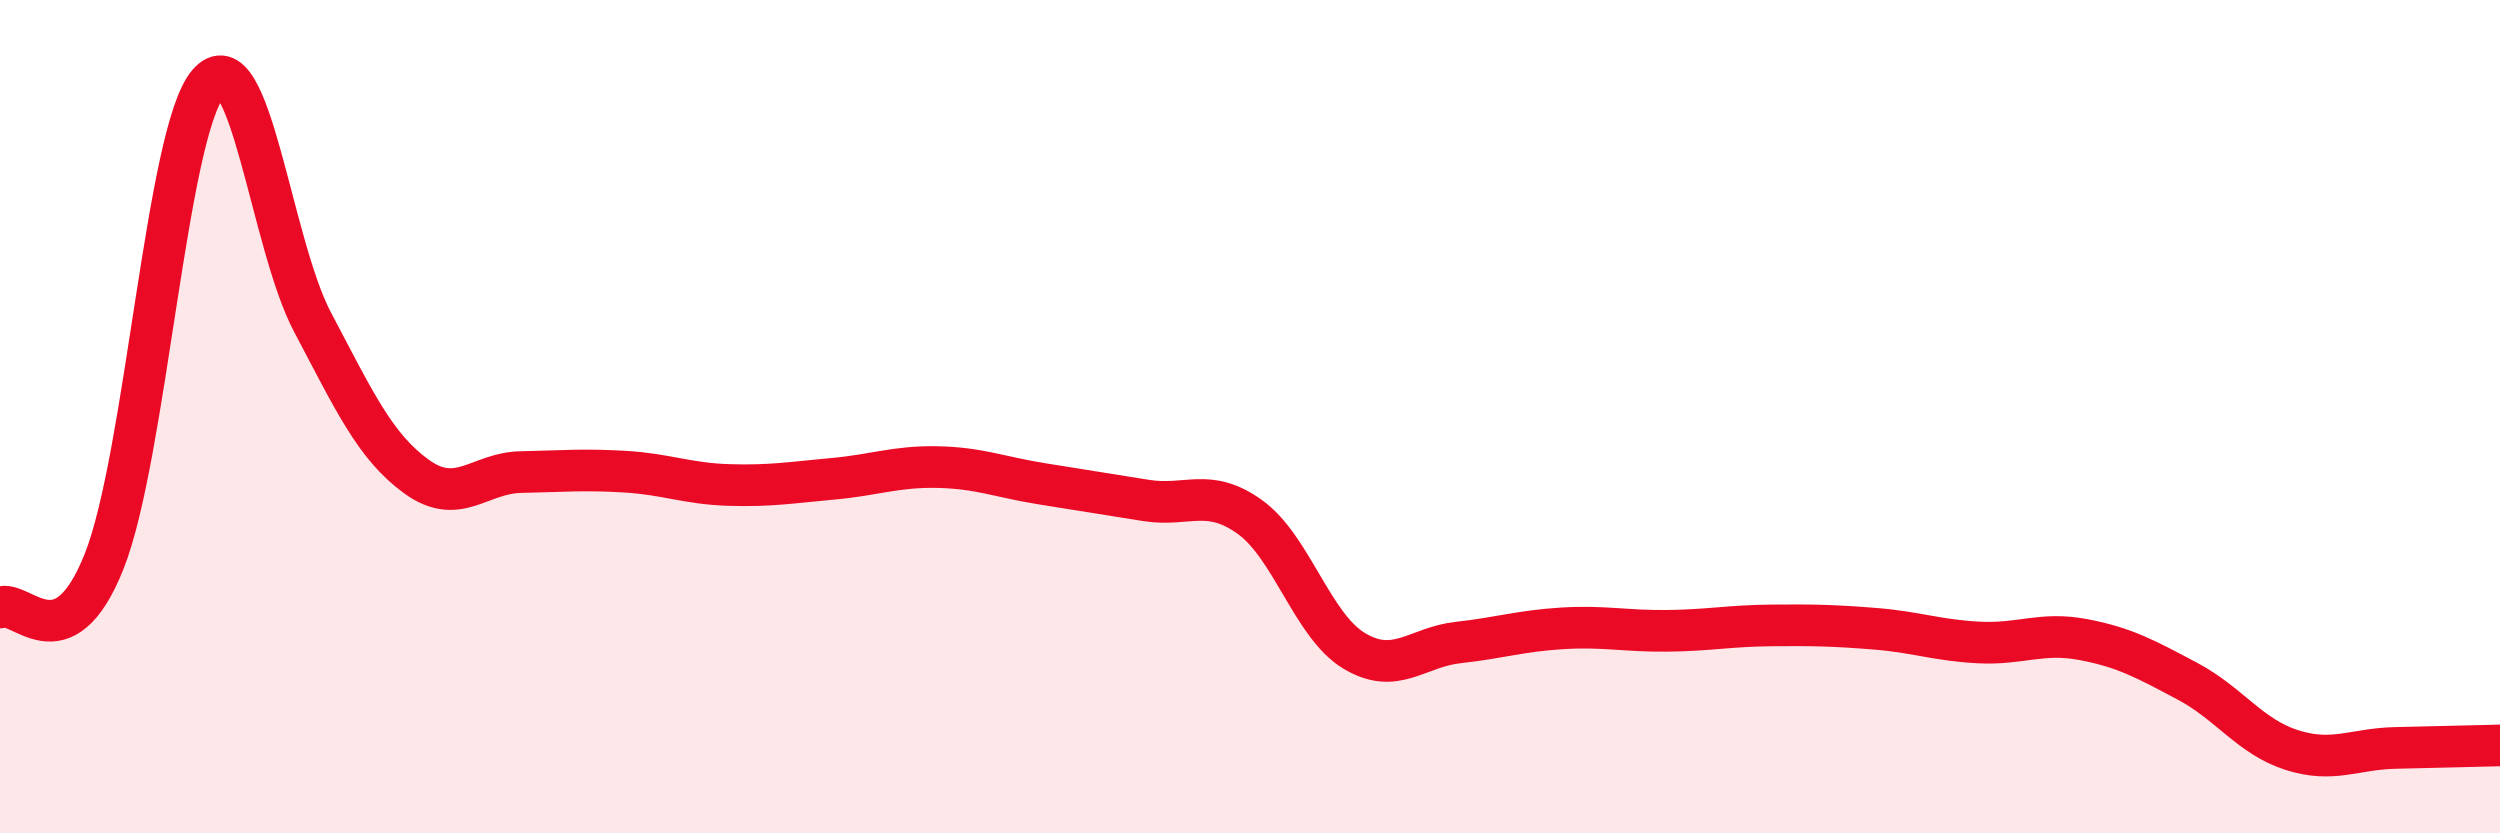 
    <svg width="60" height="20" viewBox="0 0 60 20" xmlns="http://www.w3.org/2000/svg">
      <path
        d="M 0,14.58 C 0.5,14.36 1.5,15.99 2.5,13.47 C 3.5,10.95 4,3.15 5,2 C 6,0.85 6.5,5.84 7.5,7.73 C 8.5,9.62 9,10.72 10,11.44 C 11,12.16 11.5,11.35 12.5,11.33 C 13.5,11.31 14,11.26 15,11.32 C 16,11.38 16.5,11.61 17.5,11.64 C 18.5,11.67 19,11.58 20,11.49 C 21,11.4 21.5,11.19 22.5,11.21 C 23.5,11.23 24,11.45 25,11.61 C 26,11.77 26.5,11.85 27.5,12.01 C 28.5,12.17 29,11.69 30,12.41 C 31,13.13 31.5,15.02 32.5,15.62 C 33.5,16.22 34,15.53 35,15.42 C 36,15.31 36.5,15.14 37.5,15.08 C 38.5,15.02 39,15.15 40,15.14 C 41,15.13 41.5,15.02 42.5,15.01 C 43.5,15 44,15.01 45,15.09 C 46,15.17 46.5,15.37 47.5,15.42 C 48.5,15.47 49,15.16 50,15.35 C 51,15.54 51.5,15.82 52.5,16.35 C 53.5,16.88 54,17.68 55,18 C 56,18.32 56.5,17.97 57.5,17.95 C 58.5,17.93 59.5,17.9 60,17.89L60 20L0 20Z"
        fill="#EB0A25"
        opacity="0.1"
        stroke-linecap="round"
        stroke-linejoin="round"
      />
      <path
        d="M 0,14.58 C 0.5,14.36 1.5,15.99 2.5,13.47 C 3.5,10.95 4,3.15 5,2 C 6,0.85 6.5,5.84 7.5,7.73 C 8.5,9.62 9,10.72 10,11.44 C 11,12.16 11.5,11.35 12.5,11.33 C 13.5,11.31 14,11.26 15,11.32 C 16,11.38 16.5,11.61 17.5,11.64 C 18.5,11.67 19,11.58 20,11.49 C 21,11.4 21.5,11.19 22.5,11.21 C 23.5,11.23 24,11.45 25,11.61 C 26,11.77 26.5,11.85 27.5,12.01 C 28.5,12.17 29,11.69 30,12.41 C 31,13.13 31.5,15.02 32.5,15.62 C 33.5,16.22 34,15.53 35,15.42 C 36,15.31 36.5,15.14 37.5,15.08 C 38.5,15.02 39,15.15 40,15.14 C 41,15.13 41.5,15.02 42.5,15.01 C 43.5,15 44,15.01 45,15.09 C 46,15.17 46.5,15.37 47.5,15.42 C 48.5,15.47 49,15.16 50,15.35 C 51,15.54 51.5,15.82 52.5,16.35 C 53.5,16.88 54,17.68 55,18 C 56,18.32 56.5,17.97 57.5,17.95 C 58.5,17.93 59.5,17.9 60,17.89"
        stroke="#EB0A25"
        stroke-width="1"
        fill="none"
        stroke-linecap="round"
        stroke-linejoin="round"
      />
    </svg>
  